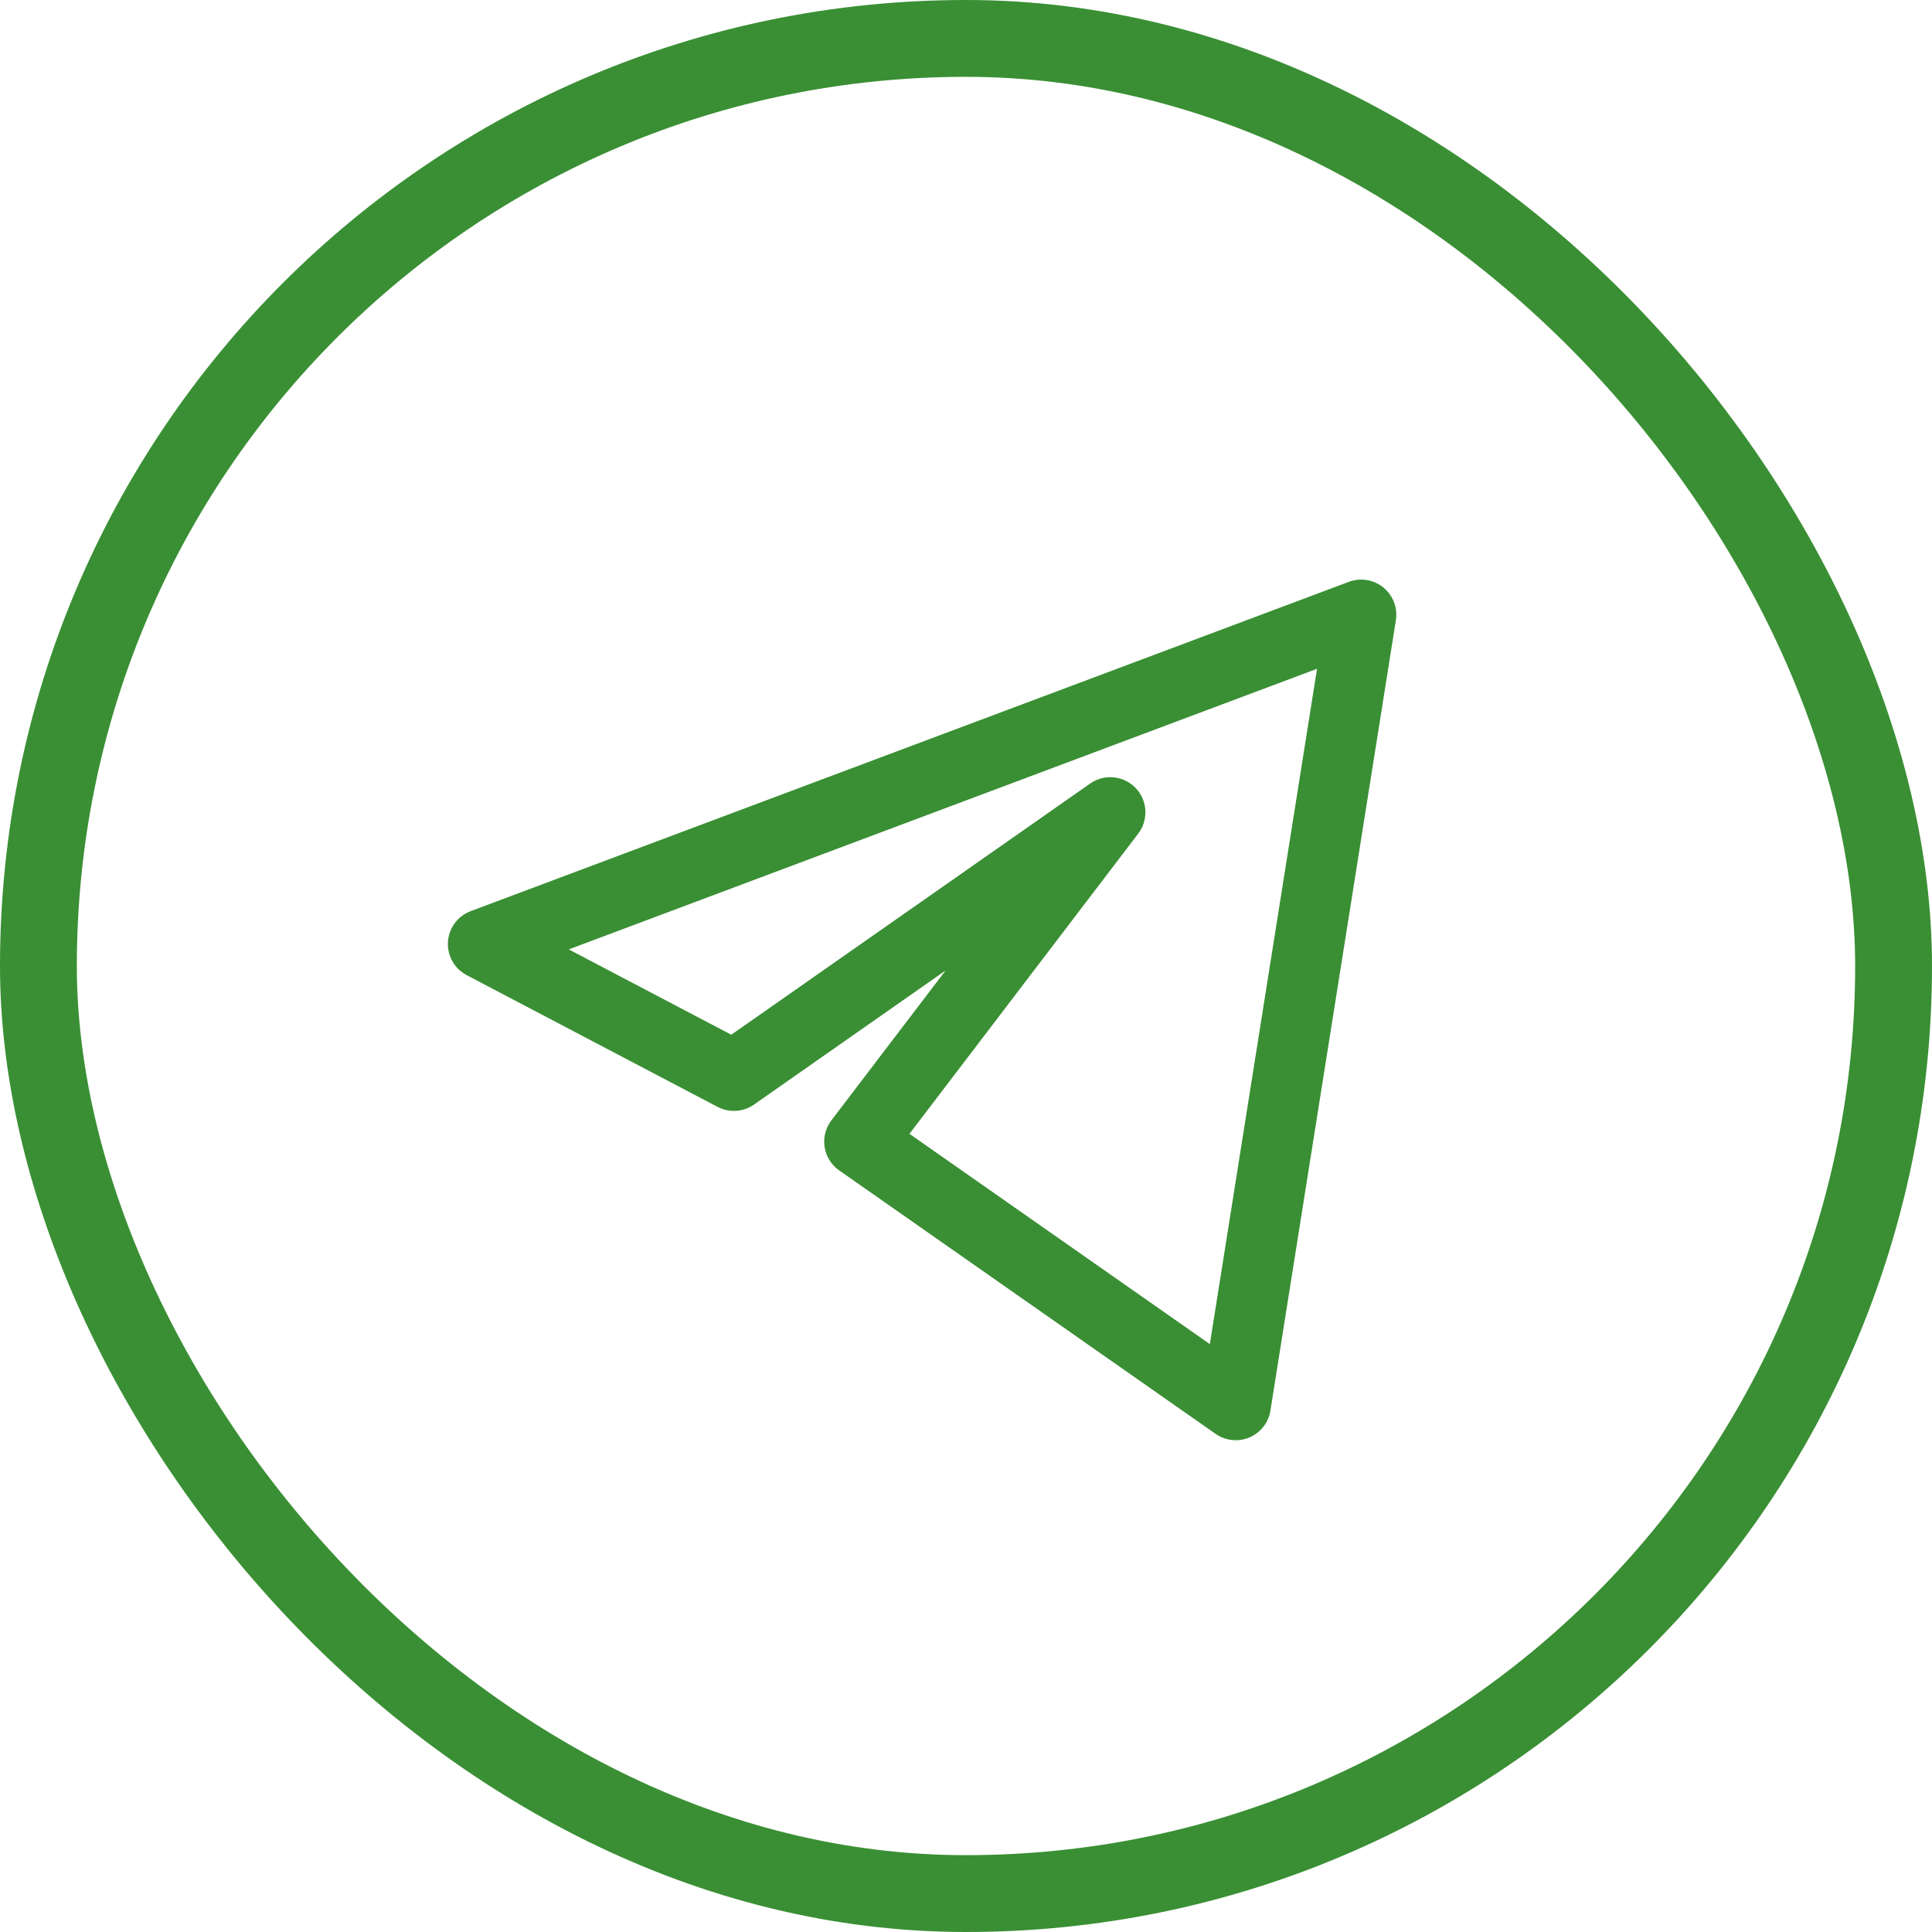 <svg width="44" height="44" viewBox="0 0 44 44" fill="none" xmlns="http://www.w3.org/2000/svg">
<rect x="0.875" y="0.875" width="42.25" height="42.25" rx="21.125" stroke="#3A8F34" stroke-width="1.75"/>
<path d="M31 14L11 21.5L16.714 24.5L25.286 18.5L19.571 26L28.143 32L31 14Z" stroke="#3A8F34" stroke-width="1.6" stroke-linejoin="round"/>
</svg>

